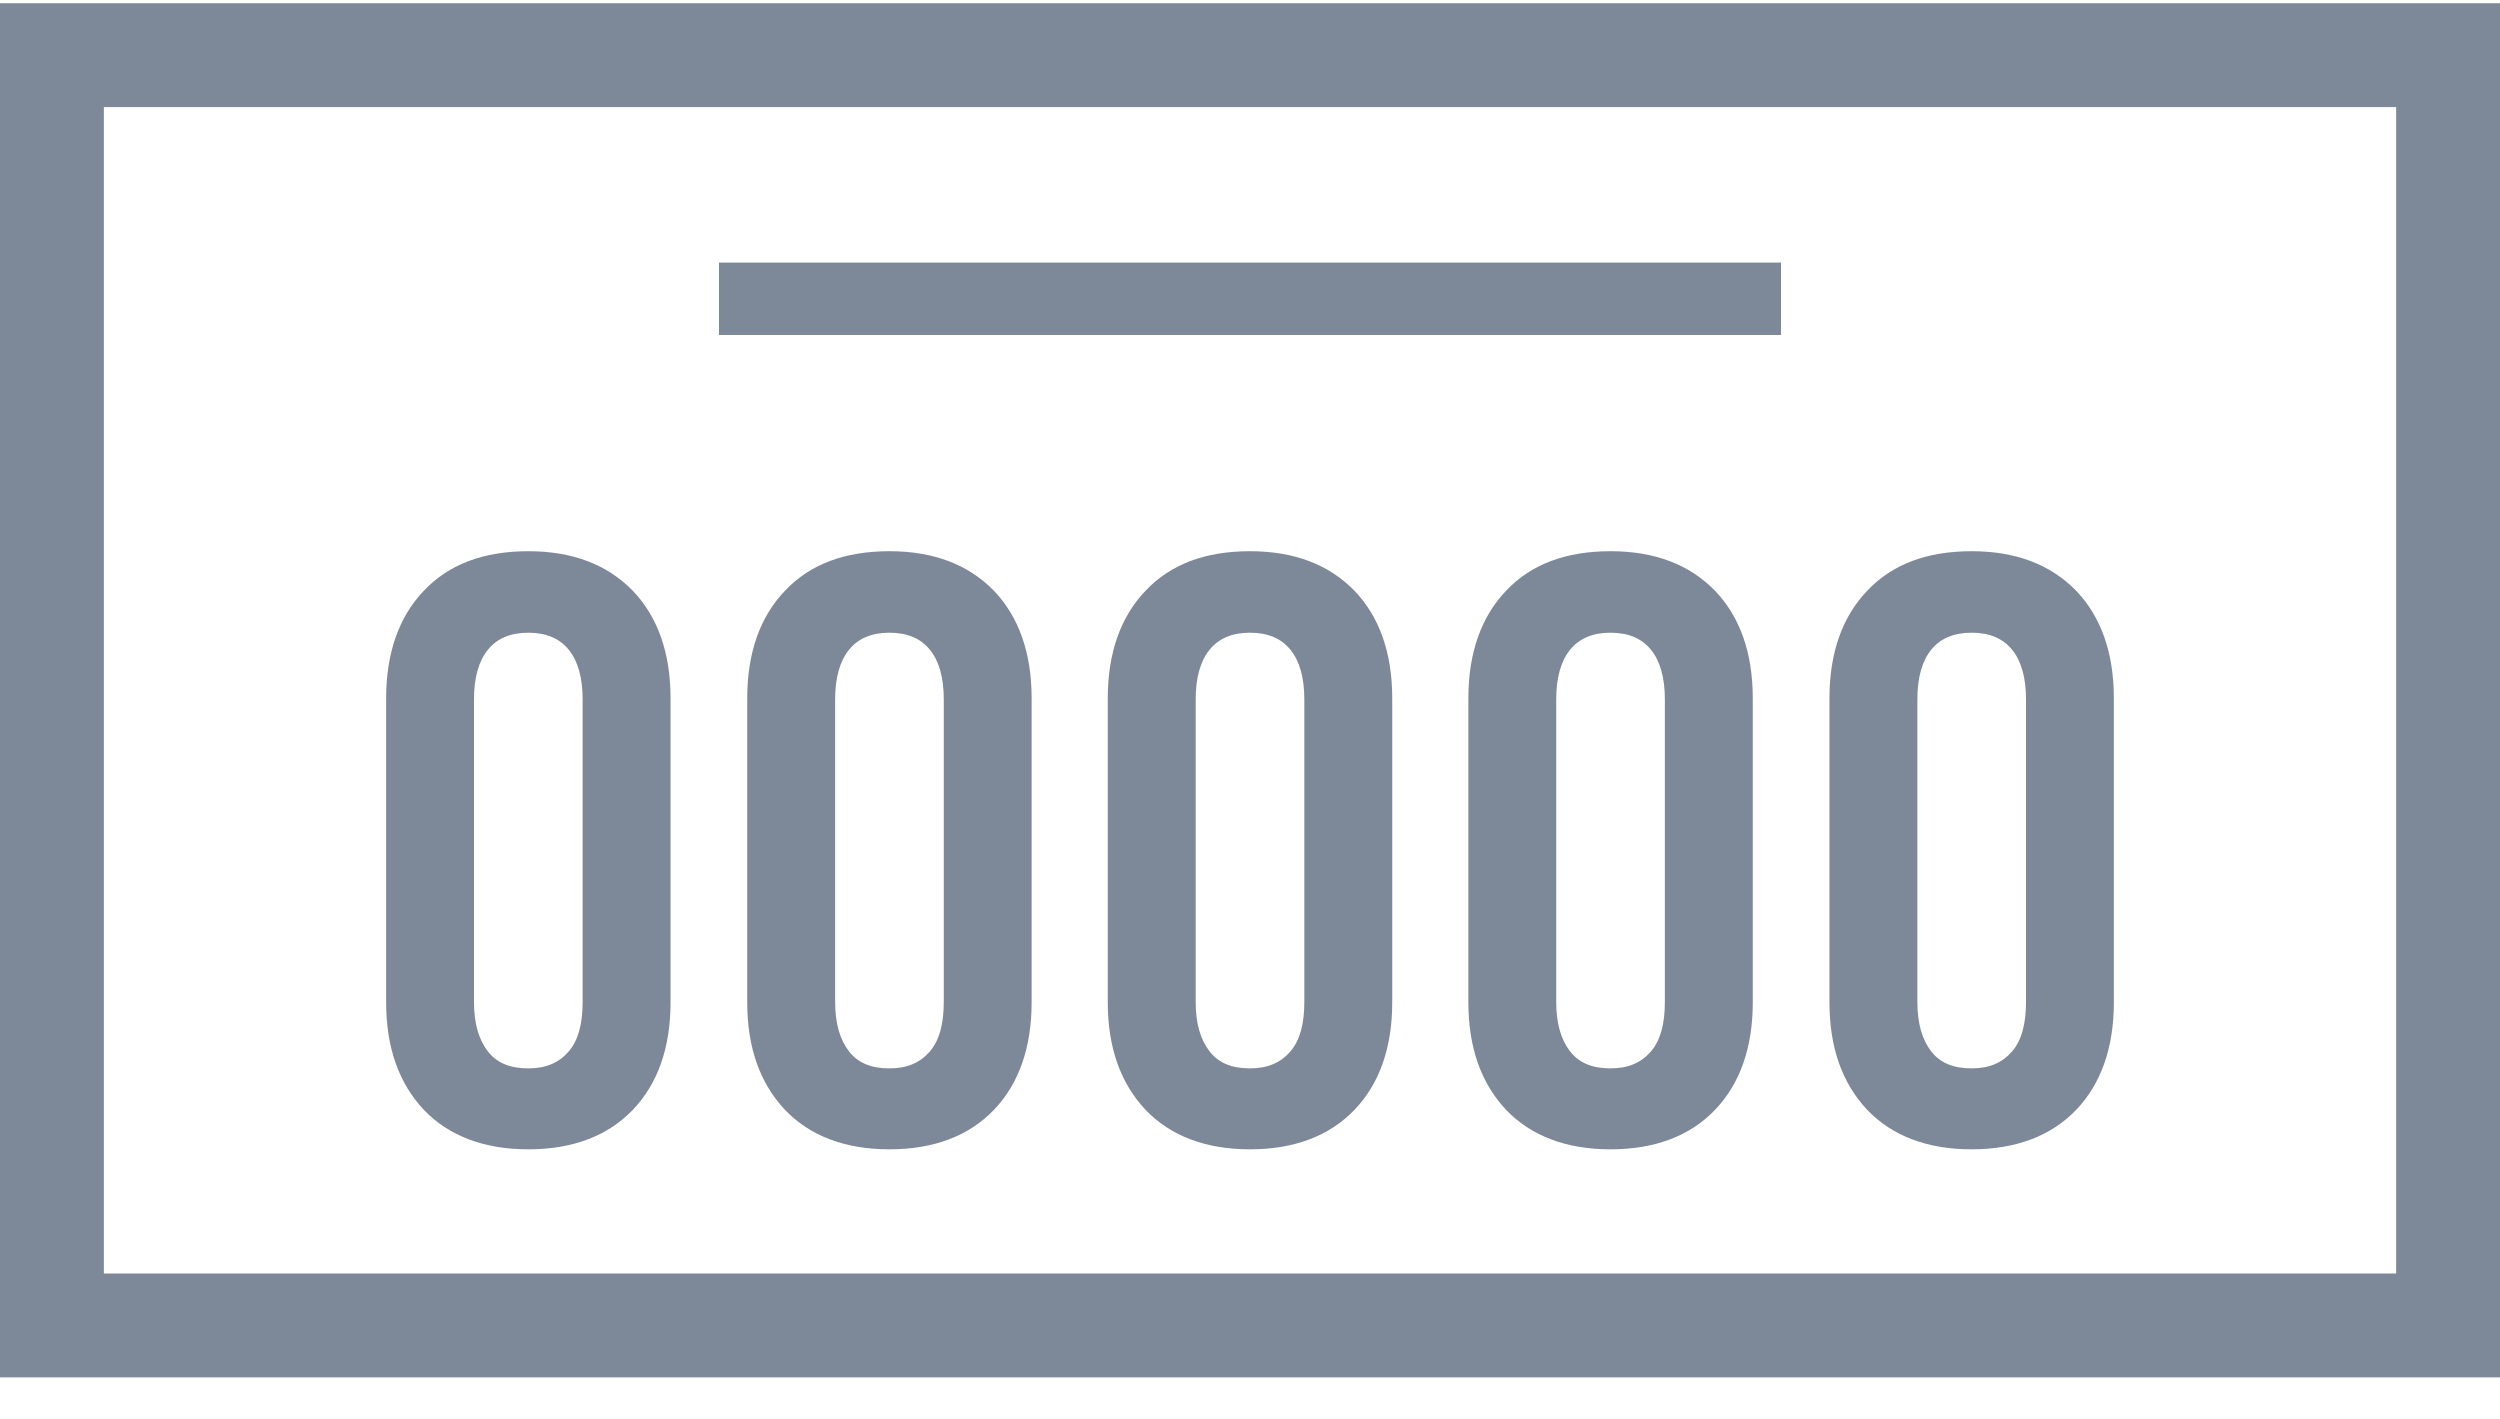 <svg width="37" height="21" viewBox="0 0 37 21" fill="none" xmlns="http://www.w3.org/2000/svg">
<path d="M37 20.385H0V0.048H37V20.392V20.385ZM1.537 18.848H35.463V1.585H1.537V18.855V18.848Z" fill="#7D8899"/>
<path d="M26.359 3.886H10.641V4.958H26.359V3.886Z" fill="#7D8899"/>
<path d="M9.364 8.742C9.735 9.128 9.924 9.664 9.924 10.334V14.835C9.924 15.505 9.735 16.041 9.364 16.427C8.994 16.813 8.474 17.01 7.819 17.01C7.165 17.01 6.645 16.813 6.274 16.427C5.904 16.033 5.715 15.505 5.715 14.835V10.334C5.715 9.664 5.904 9.128 6.274 8.742C6.645 8.348 7.165 8.158 7.819 8.158C8.474 8.158 8.986 8.355 9.364 8.742ZM7.22 9.617C7.086 9.782 7.015 10.027 7.015 10.35V14.827C7.015 15.15 7.086 15.386 7.22 15.56C7.354 15.733 7.551 15.812 7.819 15.812C8.087 15.812 8.277 15.725 8.418 15.56C8.56 15.394 8.623 15.15 8.623 14.827V10.35C8.623 10.027 8.552 9.782 8.418 9.617C8.284 9.451 8.087 9.364 7.819 9.364C7.551 9.364 7.354 9.451 7.22 9.617Z" fill="#7D8899"/>
<path d="M14.709 8.742C15.079 9.128 15.268 9.664 15.268 10.334V14.835C15.268 15.505 15.079 16.041 14.709 16.427C14.338 16.813 13.818 17.01 13.164 17.01C12.509 17.01 11.989 16.813 11.619 16.427C11.248 16.033 11.059 15.505 11.059 14.835V10.334C11.059 9.664 11.248 9.128 11.619 8.742C11.989 8.348 12.509 8.158 13.164 8.158C13.818 8.158 14.33 8.355 14.709 8.742ZM12.565 9.617C12.431 9.782 12.36 10.027 12.36 10.35V14.827C12.36 15.15 12.431 15.386 12.565 15.56C12.698 15.733 12.896 15.812 13.164 15.812C13.432 15.812 13.621 15.725 13.763 15.56C13.905 15.394 13.968 15.15 13.968 14.827V10.35C13.968 10.027 13.897 9.782 13.763 9.617C13.629 9.451 13.432 9.364 13.164 9.364C12.896 9.364 12.698 9.451 12.565 9.617Z" fill="#7D8899"/>
<path d="M20.045 8.742C20.416 9.128 20.605 9.664 20.605 10.334V14.835C20.605 15.505 20.416 16.041 20.045 16.427C19.674 16.813 19.154 17.01 18.5 17.01C17.846 17.01 17.326 16.813 16.955 16.427C16.585 16.033 16.395 15.505 16.395 14.835V10.334C16.395 9.664 16.585 9.128 16.955 8.742C17.326 8.348 17.846 8.158 18.5 8.158C19.154 8.158 19.667 8.355 20.045 8.742ZM17.901 9.617C17.767 9.782 17.696 10.027 17.696 10.35V14.827C17.696 15.15 17.767 15.386 17.901 15.56C18.035 15.733 18.232 15.812 18.5 15.812C18.768 15.812 18.957 15.725 19.099 15.56C19.241 15.394 19.304 15.15 19.304 14.827V10.35C19.304 10.027 19.233 9.782 19.099 9.617C18.965 9.451 18.768 9.364 18.5 9.364C18.232 9.364 18.035 9.451 17.901 9.617Z" fill="#7D8899"/>
<path d="M25.381 8.742C25.752 9.128 25.941 9.664 25.941 10.334V14.835C25.941 15.505 25.752 16.041 25.381 16.427C25.011 16.813 24.491 17.01 23.836 17.01C23.182 17.01 22.662 16.813 22.291 16.427C21.921 16.033 21.732 15.505 21.732 14.835V10.334C21.732 9.664 21.921 9.128 22.291 8.742C22.662 8.348 23.182 8.158 23.836 8.158C24.491 8.158 25.003 8.355 25.381 8.742ZM23.237 9.617C23.103 9.782 23.032 10.027 23.032 10.35V14.827C23.032 15.15 23.103 15.386 23.237 15.56C23.371 15.733 23.568 15.812 23.836 15.812C24.104 15.812 24.294 15.725 24.435 15.56C24.577 15.394 24.64 15.15 24.64 14.827V10.35C24.64 10.027 24.569 9.782 24.435 9.617C24.301 9.451 24.104 9.364 23.836 9.364C23.568 9.364 23.371 9.451 23.237 9.617Z" fill="#7D8899"/>
<path d="M30.726 8.742C31.096 9.128 31.285 9.664 31.285 10.334V14.835C31.285 15.505 31.096 16.041 30.726 16.427C30.355 16.813 29.835 17.01 29.181 17.01C28.526 17.01 28.006 16.813 27.636 16.427C27.265 16.033 27.076 15.505 27.076 14.835V10.334C27.076 9.664 27.265 9.128 27.636 8.742C28.006 8.348 28.526 8.158 29.181 8.158C29.835 8.158 30.347 8.355 30.726 8.742ZM28.581 9.617C28.448 9.782 28.377 10.027 28.377 10.35V14.827C28.377 15.15 28.448 15.386 28.581 15.56C28.715 15.733 28.913 15.812 29.181 15.812C29.449 15.812 29.638 15.725 29.78 15.56C29.922 15.394 29.985 15.15 29.985 14.827V10.35C29.985 10.027 29.914 9.782 29.78 9.617C29.646 9.451 29.449 9.364 29.181 9.364C28.913 9.364 28.715 9.451 28.581 9.617Z" fill="#7D8899"/>
</svg>
